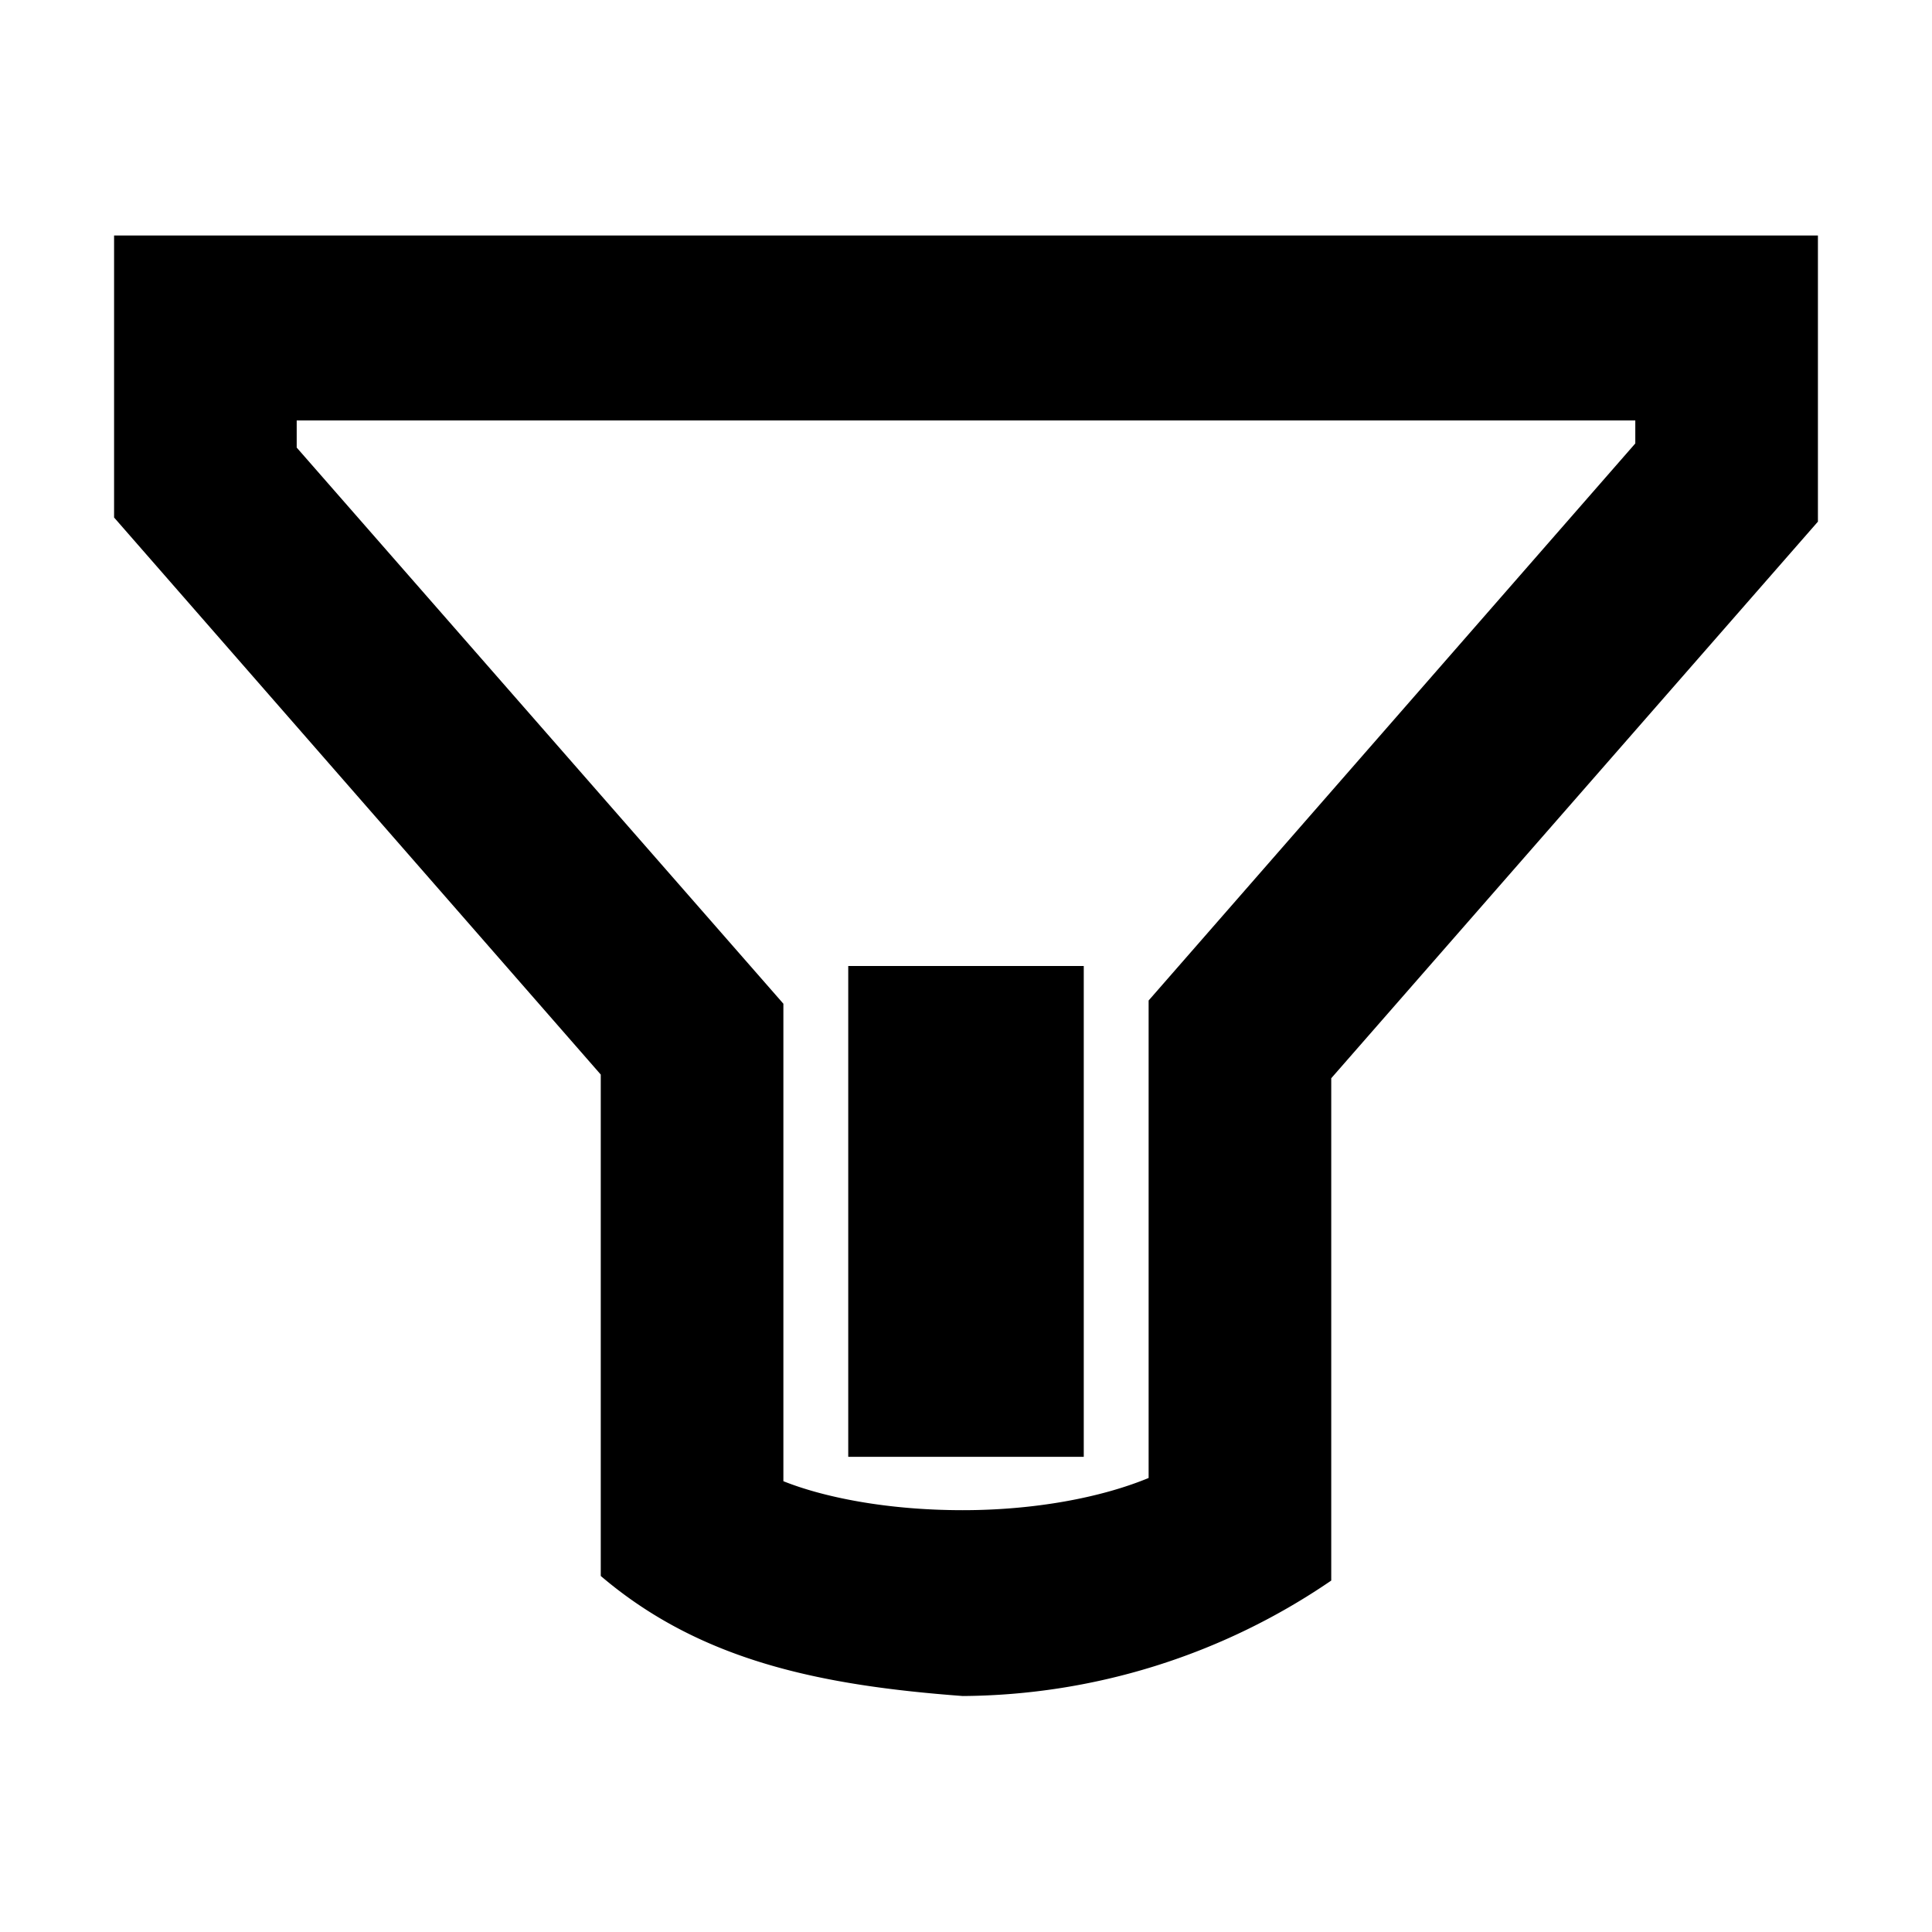 <svg class="icon" style="width: 1em;height: 1em;vertical-align: middle;fill: currentColor;overflow: hidden;" viewBox="0 0 1024 1024" version="1.1" xmlns="http://www.w3.org/2000/svg" p-id="705">
  <path d="M415.208 785.067c20.724 8.29 54.126 15.36 95.086 15.36 37.79 0 73.143-6.583 98.499-17.067V530.286L866.743 235.032v-12.19H157.257v14.385l257.95 294.766v253.562z m95.086 113.859c-75.093-5.608-138.971-18.53-191.878-63.634v-265.752L60.465 274.286V124.83h903.07v151.65l-257.95 295.01v266.24a349.623 349.623 0 0 1-195.535 61.196" p-id="706"></path>
  <path d="M449.585 512h124.83v260.145h-124.83z" p-id="707"></path>
</svg>